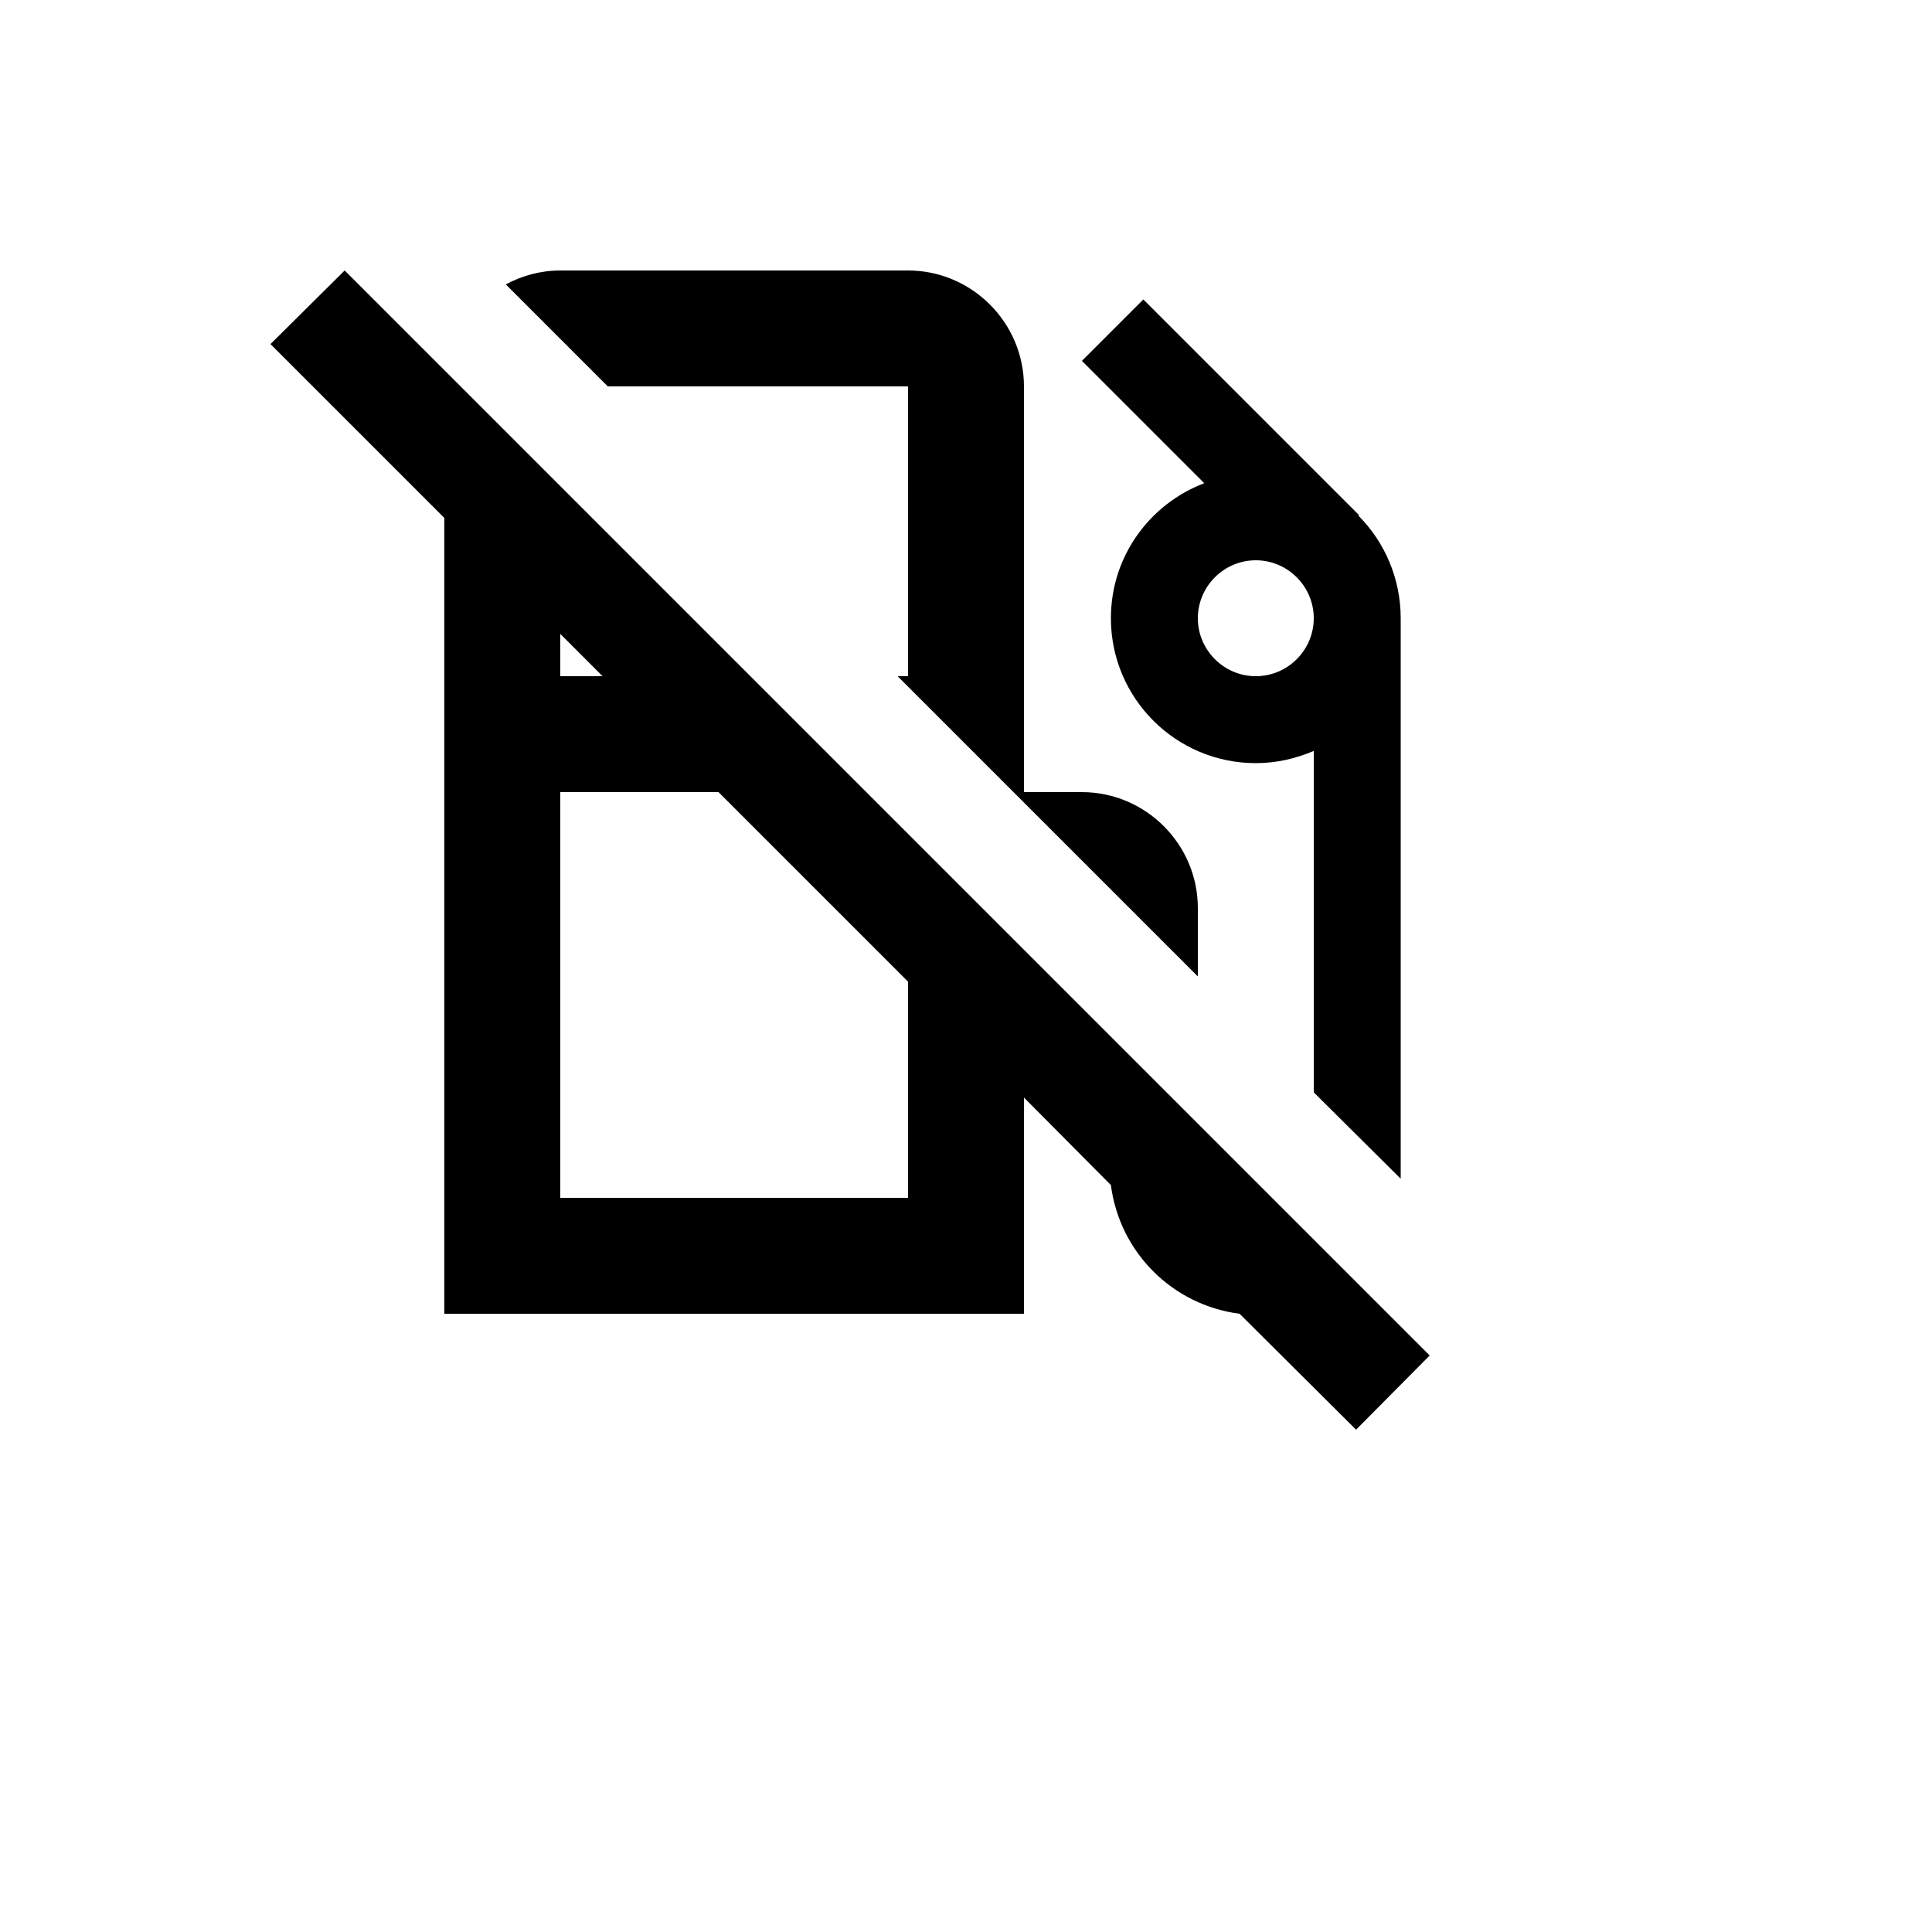 <svg xmlns="http://www.w3.org/2000/svg" version="1.1" xmlns:xlink="http://www.w3.org/1999/xlink" width="100%" height="100%" id="svgWorkerArea" viewBox="-25 -25 625 625" xmlns:idraw="https://idraw.muisca.co" style="background: white;"><defs id="defsdoc"><pattern id="patternBool" x="0" y="0" width="10" height="10" patternUnits="userSpaceOnUse" patternTransform="rotate(35)"><circle cx="5" cy="5" r="4" style="stroke: none;fill: #ff000070;"></circle></pattern></defs><g id="fileImp-689402121" class="cosito"><path id="pathImp-115566332" class="grouped" d="M62.5 86.312C62.5 86.312 86.5 62.5 86.5 62.5 86.5 62.5 156.25 132.25 156.25 132.25 156.25 132.25 437.5 413.5 437.5 413.5 437.5 413.5 413.688 437.5 413.688 437.5 413.688 437.5 376 400 376 400 354.25 397.188 337.188 380.125 334.375 358.375 334.375 358.375 306.25 330.062 306.25 330.062 306.25 330.062 306.25 400 306.25 400 306.25 400 118.75 400 118.75 400 118.75 400 118.75 142.562 118.75 142.562 118.75 142.562 62.5 86.312 62.5 86.312M414.438 141.812C422.875 150.25 428.125 162.062 428.125 175 428.125 175 428.125 356.312 428.125 356.312 428.125 356.312 400 328.375 400 328.375 400 328.375 400 217.938 400 217.938 394.188 220.375 388 221.875 381.25 221.875 355.375 221.875 334.375 200.875 334.375 175 334.375 154.938 346.938 138.062 364.562 131.312 364.562 131.312 325 91.75 325 91.75 325 91.75 344.875 71.875 344.875 71.875 344.875 71.875 414.625 141.625 414.625 141.625 414.625 141.625 414.438 141.812 414.438 141.812M265.375 193.75C265.375 193.75 268.75 193.75 268.75 193.75 268.75 193.75 268.75 100 268.75 100 268.75 100 171.625 100 171.625 100 171.625 100 138.625 67 138.625 67 143.875 64.188 149.875 62.5 156.25 62.5 156.25 62.5 268.75 62.5 268.75 62.5 289.375 62.5 306.25 79.375 306.25 100 306.25 100 306.25 231.25 306.25 231.25 306.25 231.25 325 231.25 325 231.25 345.625 231.25 362.5 248.125 362.5 268.75 362.5 268.75 362.5 290.875 362.5 290.875 362.5 290.875 265.375 193.75 265.375 193.75M156.25 193.75C156.25 193.75 169.938 193.75 169.938 193.75 169.938 193.75 156.25 180.062 156.25 180.062 156.25 180.062 156.25 193.75 156.25 193.75M156.25 231.25C156.25 231.25 156.25 362.5 156.25 362.5 156.25 362.5 268.75 362.5 268.75 362.5 268.75 362.5 268.75 292.562 268.75 292.562 268.75 292.562 207.438 231.25 207.438 231.25 207.438 231.25 156.25 231.25 156.25 231.25M381.25 193.75C391.562 193.75 400 185.312 400 175 400 164.688 391.562 156.25 381.25 156.25 370.938 156.25 362.5 164.688 362.5 175 362.5 185.312 370.938 193.75 381.25 193.75 381.25 193.75 381.25 193.75 381.25 193.75"></path></g></svg>